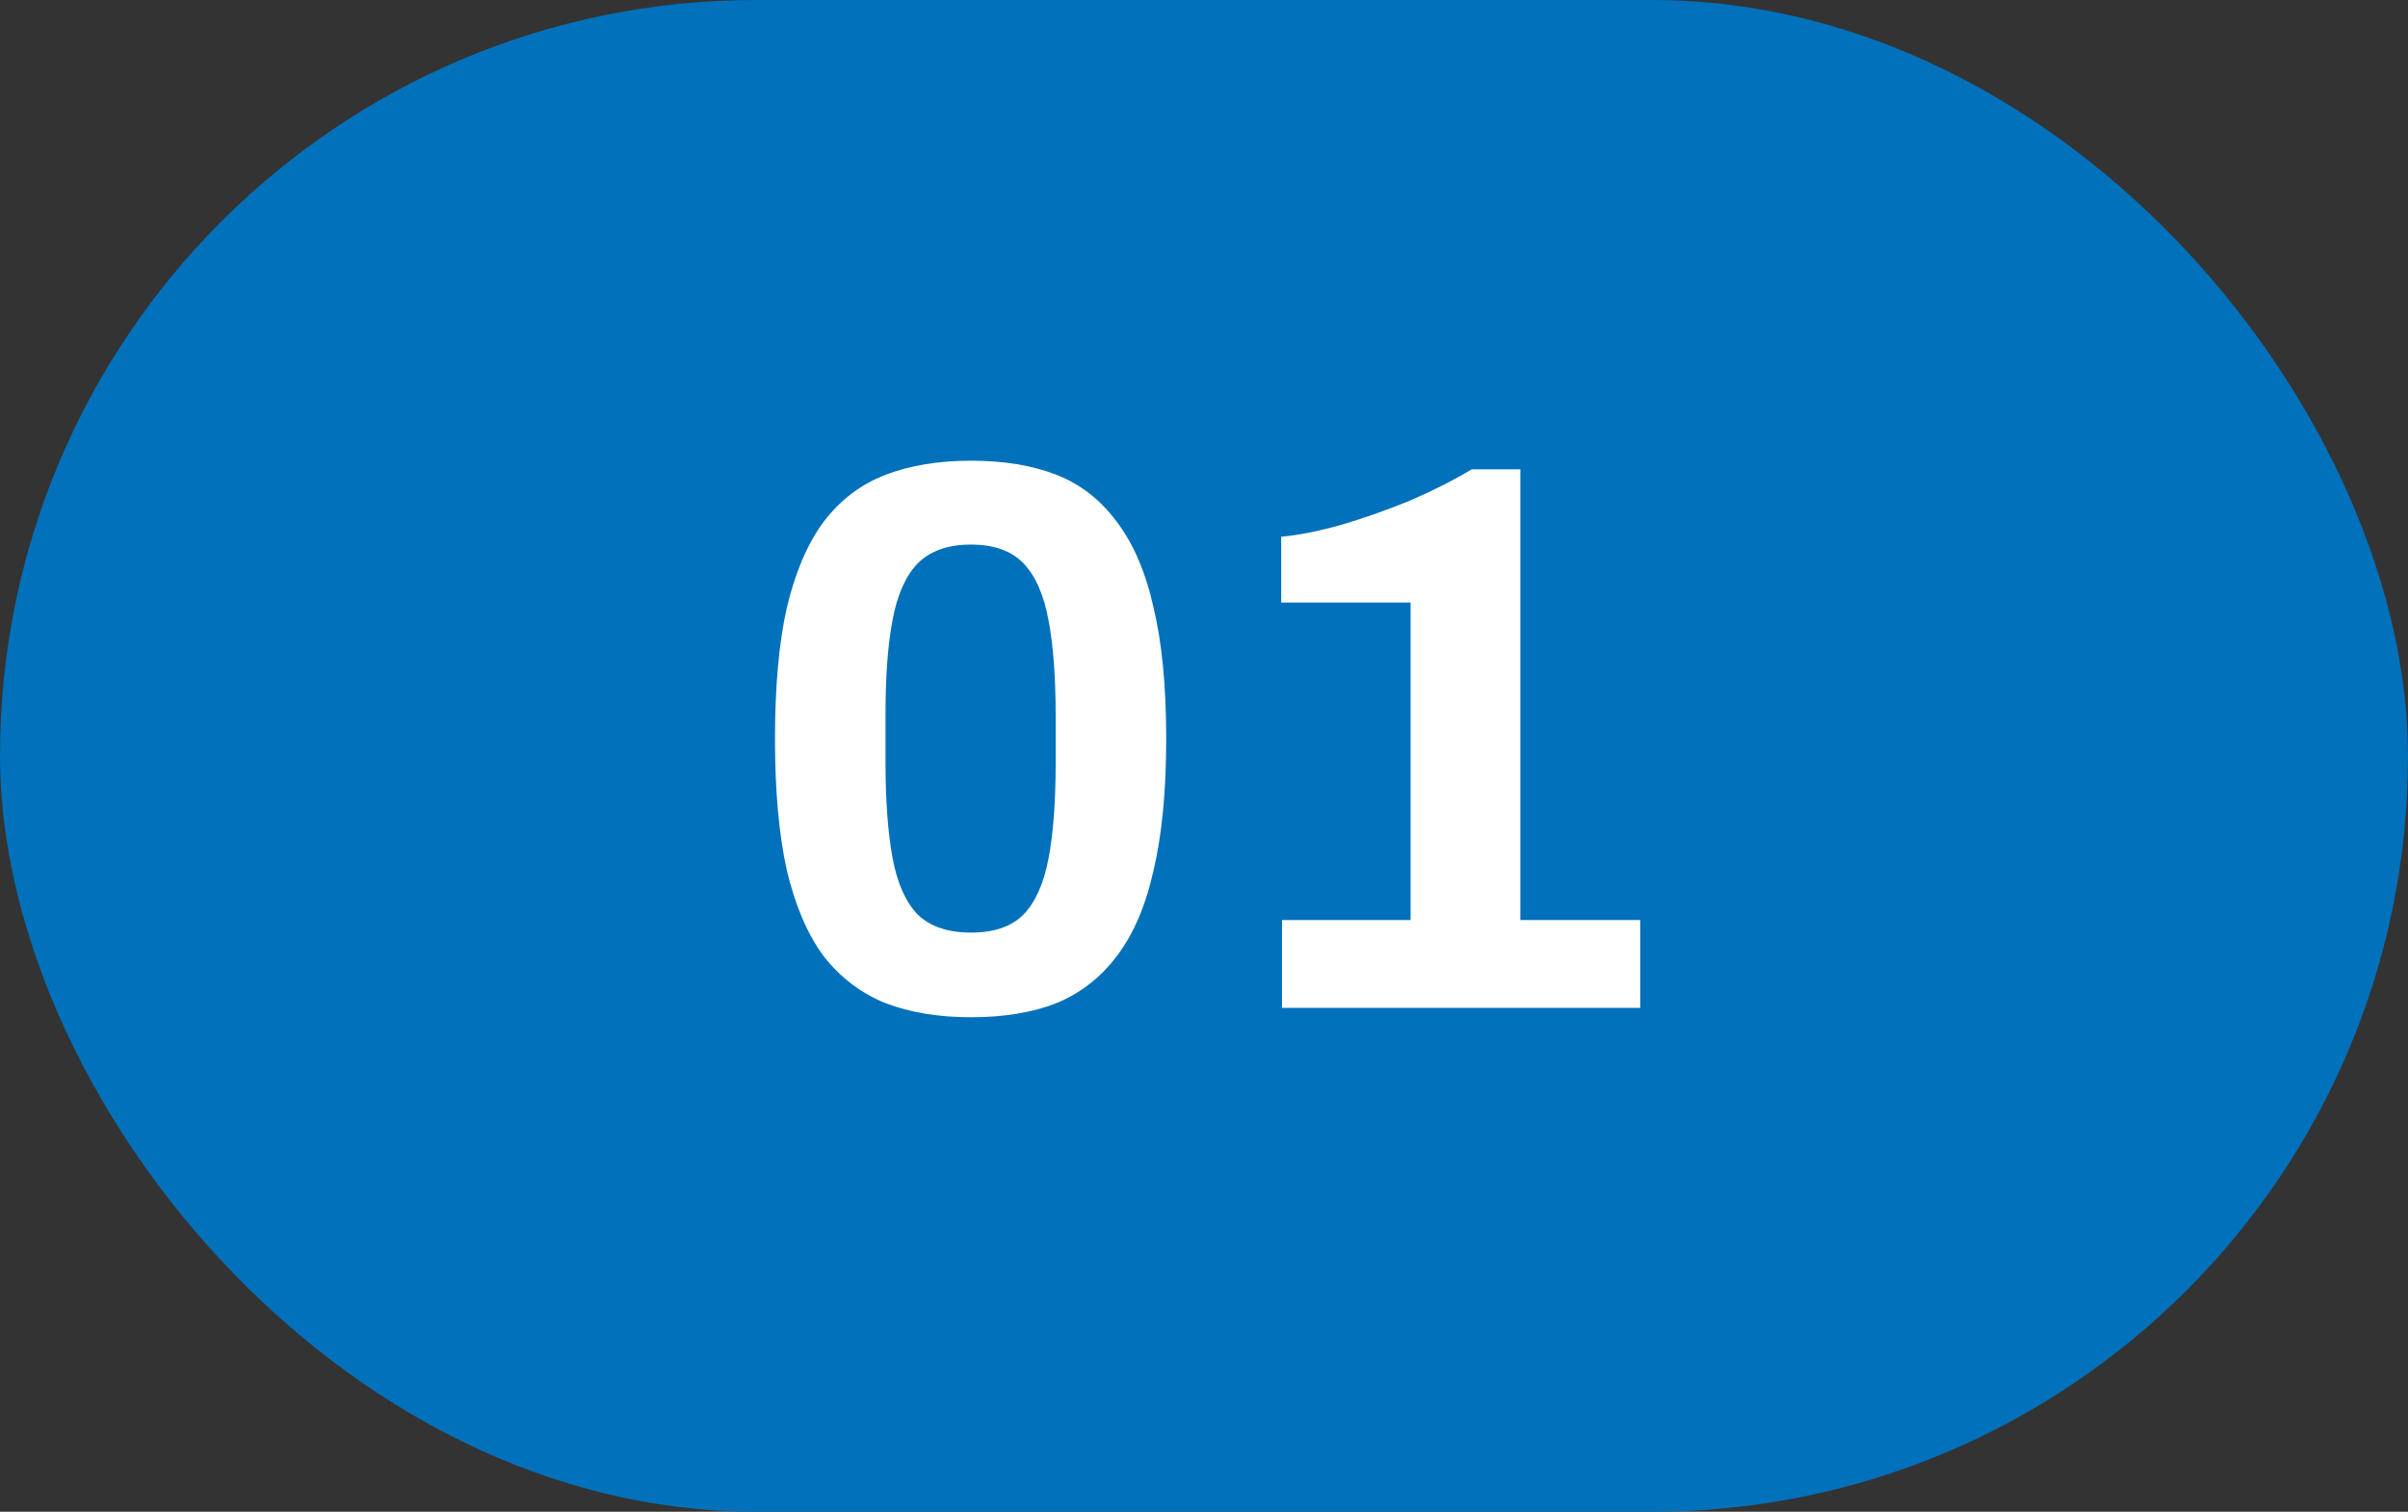 <svg xmlns="http://www.w3.org/2000/svg" width="86" height="54" viewBox="0 0 86 54" fill="none"><rect x="0" y="0" width="86" height="54" fill="#333333" stroke="none"/><rect width="86" height="54" rx="27" fill="#0171BB"></rect><path d="M34.678 36.336C33.521 36.336 32.503 36.168 31.626 35.832C30.749 35.477 30.011 34.917 29.414 34.152C28.835 33.368 28.397 32.341 28.098 31.072C27.818 29.803 27.678 28.244 27.678 26.396C27.678 24.529 27.818 22.971 28.098 21.72C28.397 20.451 28.835 19.424 29.414 18.64C30.011 17.856 30.749 17.296 31.626 16.96C32.503 16.624 33.521 16.456 34.678 16.456C35.854 16.456 36.871 16.624 37.73 16.96C38.589 17.296 39.307 17.856 39.886 18.64C40.483 19.424 40.922 20.451 41.202 21.72C41.501 22.971 41.65 24.529 41.65 26.396C41.65 28.244 41.501 29.803 41.202 31.072C40.922 32.341 40.483 33.368 39.886 34.152C39.307 34.917 38.589 35.477 37.73 35.832C36.871 36.168 35.854 36.336 34.678 36.336ZM34.678 33.312C35.499 33.312 36.125 33.097 36.554 32.668C36.983 32.22 37.282 31.548 37.45 30.652C37.618 29.756 37.702 28.636 37.702 27.292V25.556C37.702 24.193 37.618 23.064 37.45 22.168C37.282 21.253 36.983 20.572 36.554 20.124C36.125 19.676 35.499 19.452 34.678 19.452C33.857 19.452 33.222 19.676 32.774 20.124C32.345 20.572 32.046 21.244 31.878 22.14C31.71 23.017 31.626 24.137 31.626 25.5V27.236C31.626 28.599 31.71 29.737 31.878 30.652C32.046 31.548 32.345 32.22 32.774 32.668C33.222 33.097 33.857 33.312 34.678 33.312ZM45.786 36V32.864H50.378V21.524H45.758V19.172C46.374 19.116 47.084 18.976 47.886 18.752C48.708 18.509 49.529 18.22 50.35 17.884C51.172 17.529 51.909 17.156 52.562 16.764H54.298V32.864H58.582V36H45.786Z" fill="white"></path></svg>